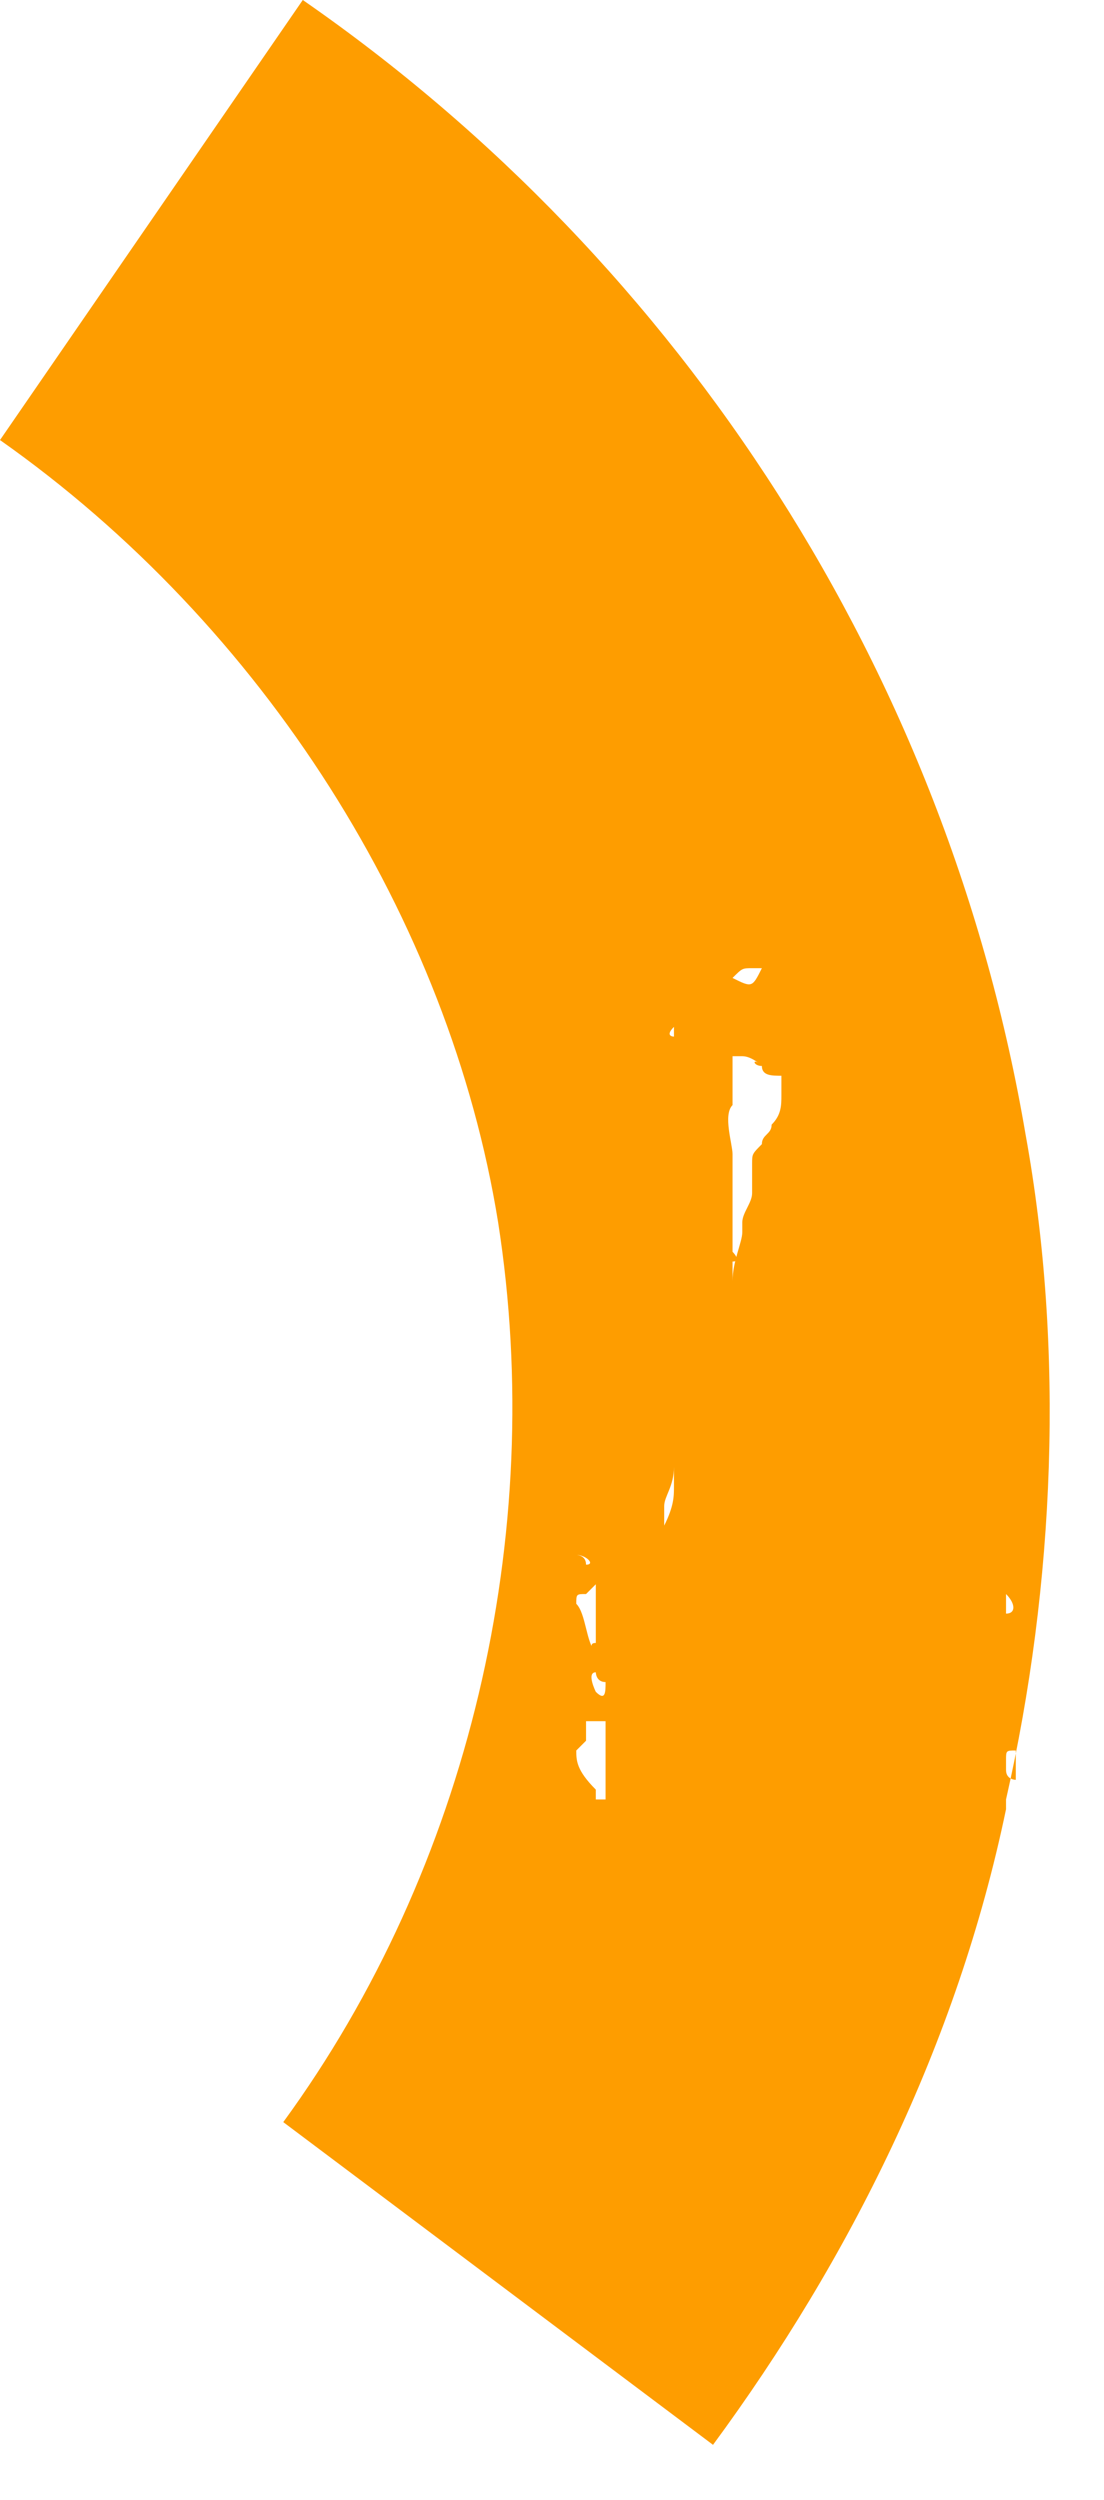 <?xml version="1.0" encoding="UTF-8"?> <svg xmlns="http://www.w3.org/2000/svg" width="19" height="43" viewBox="0 0 19 43" fill="none"> <path d="M8.573 21.026C9.414 26.409 8.069 32.128 4.875 36.501L12.271 42.052C14.625 38.856 16.474 35.156 17.314 31.119C17.314 30.951 17.314 30.951 17.314 30.951C18.155 27.25 18.323 23.213 17.65 19.512C16.306 11.606 11.767 4.542 5.211 0L0 7.569C4.539 10.765 7.733 15.812 8.573 21.026ZM13.28 19.849V19.68C13.28 19.68 13.28 19.68 13.28 19.512C13.28 19.68 13.28 19.68 13.28 19.849ZM17.314 27.755C17.314 27.755 17.314 27.586 17.314 27.418C17.482 27.586 17.482 27.755 17.314 27.755C17.314 27.923 17.314 27.923 17.314 27.923V27.755ZM17.482 30.109C17.482 30.109 17.482 30.446 17.482 30.614C17.482 30.614 17.314 30.614 17.314 30.446V30.278C17.314 30.109 17.314 30.109 17.482 30.109ZM13.28 16.148C13.448 16.148 13.28 16.148 13.28 16.148C13.28 16.316 13.28 16.316 13.28 16.148ZM13.28 16.989C13.28 16.989 13.28 16.821 13.28 16.989C13.28 16.821 13.28 16.989 13.28 16.989ZM13.28 15.139C13.28 15.307 13.28 15.307 13.28 15.307C13.28 15.307 13.28 15.307 13.28 15.139C13.112 15.307 13.28 15.139 13.28 15.139ZM13.28 15.307C13.28 15.307 13.28 15.475 13.28 15.307C13.112 15.475 13.112 15.475 13.28 15.307ZM13.112 18.335C13.112 18.503 13.28 18.503 13.448 18.503C13.448 18.671 13.448 18.839 13.448 18.839C13.448 19.008 13.448 19.176 13.28 19.344C13.28 19.512 13.112 19.512 13.112 19.68C12.944 19.849 12.944 19.849 12.944 20.017C12.944 20.017 12.944 20.185 12.944 20.353C12.944 20.521 12.944 20.521 12.944 20.521C12.944 20.69 12.775 20.858 12.775 21.026C12.775 21.026 12.775 21.026 12.775 21.194C12.775 21.363 12.607 21.699 12.607 22.035C12.607 21.867 12.607 21.699 12.607 21.699C12.775 21.699 12.607 21.531 12.607 21.531C12.607 21.531 12.607 21.531 12.607 21.363V21.194C12.607 21.194 12.607 21.026 12.607 20.521C12.607 20.017 12.607 19.849 12.607 19.849C12.607 19.68 12.439 19.176 12.607 19.008C12.607 18.839 12.607 18.671 12.607 18.167C12.775 18.167 12.775 18.167 12.775 18.167C12.944 18.167 13.112 18.335 13.112 18.335C12.944 18.167 12.944 18.167 13.112 18.335C12.944 18.167 12.944 18.335 13.112 18.335ZM13.112 15.307C12.944 15.307 12.944 15.307 13.112 15.307C12.944 15.307 12.944 15.307 13.112 15.307C12.944 15.307 13.112 15.307 13.112 15.307ZM12.944 14.802C12.775 14.802 12.775 14.802 12.944 14.802V14.802ZM12.607 16.821C12.775 16.653 12.775 16.653 12.944 16.653C13.112 16.653 13.112 16.653 13.112 16.653C12.944 16.989 12.944 16.989 12.607 16.821C12.439 16.989 12.439 16.989 12.607 16.821ZM11.599 17.662V17.83C11.599 17.83 11.431 17.83 11.599 17.662C11.431 17.662 11.431 17.662 11.599 17.662ZM11.431 25.904C11.431 25.736 11.599 25.568 11.599 25.231C11.599 25.4 11.599 25.568 11.599 25.568C11.599 25.736 11.599 25.904 11.431 26.241C11.431 26.409 11.431 26.409 11.431 26.577C11.431 26.577 11.431 26.241 11.431 25.904ZM10.086 26.913C10.086 26.745 9.918 26.745 9.918 26.745C10.086 26.745 10.254 26.913 10.086 26.913ZM9.918 27.586C9.918 27.418 9.918 27.418 10.086 27.418L10.254 27.25C10.254 27.418 10.254 27.586 10.254 27.586C10.254 27.755 10.254 27.755 10.254 27.755V27.923V28.091V28.259C10.086 28.259 10.254 28.427 10.254 28.764C10.254 28.764 10.254 28.932 10.422 28.932C10.422 29.1 10.422 29.268 10.254 29.1C10.254 29.1 10.086 28.764 10.254 28.764C10.254 28.764 10.254 28.764 10.254 28.596C10.254 28.427 10.254 28.427 10.254 28.427C10.086 28.259 10.086 27.755 9.918 27.586ZM9.918 30.109C9.918 30.109 9.918 29.941 9.918 30.109C10.086 29.941 10.086 29.941 10.086 29.941V29.773C10.086 29.605 10.086 29.605 10.086 29.605H10.254H10.422C10.422 29.773 10.422 29.941 10.422 29.941C10.422 29.941 10.422 30.446 10.422 30.614V30.782V30.951C10.254 30.951 10.254 30.951 10.254 30.951C10.254 30.951 10.254 30.951 10.254 30.782C9.918 30.446 9.918 30.278 9.918 30.109C9.918 30.278 9.918 30.109 9.918 30.109ZM9.75 36.838C9.918 36.838 9.918 36.838 9.75 36.838C9.918 37.006 9.918 37.006 9.75 36.838Z" fill="#FE9D00"></path> </svg> 